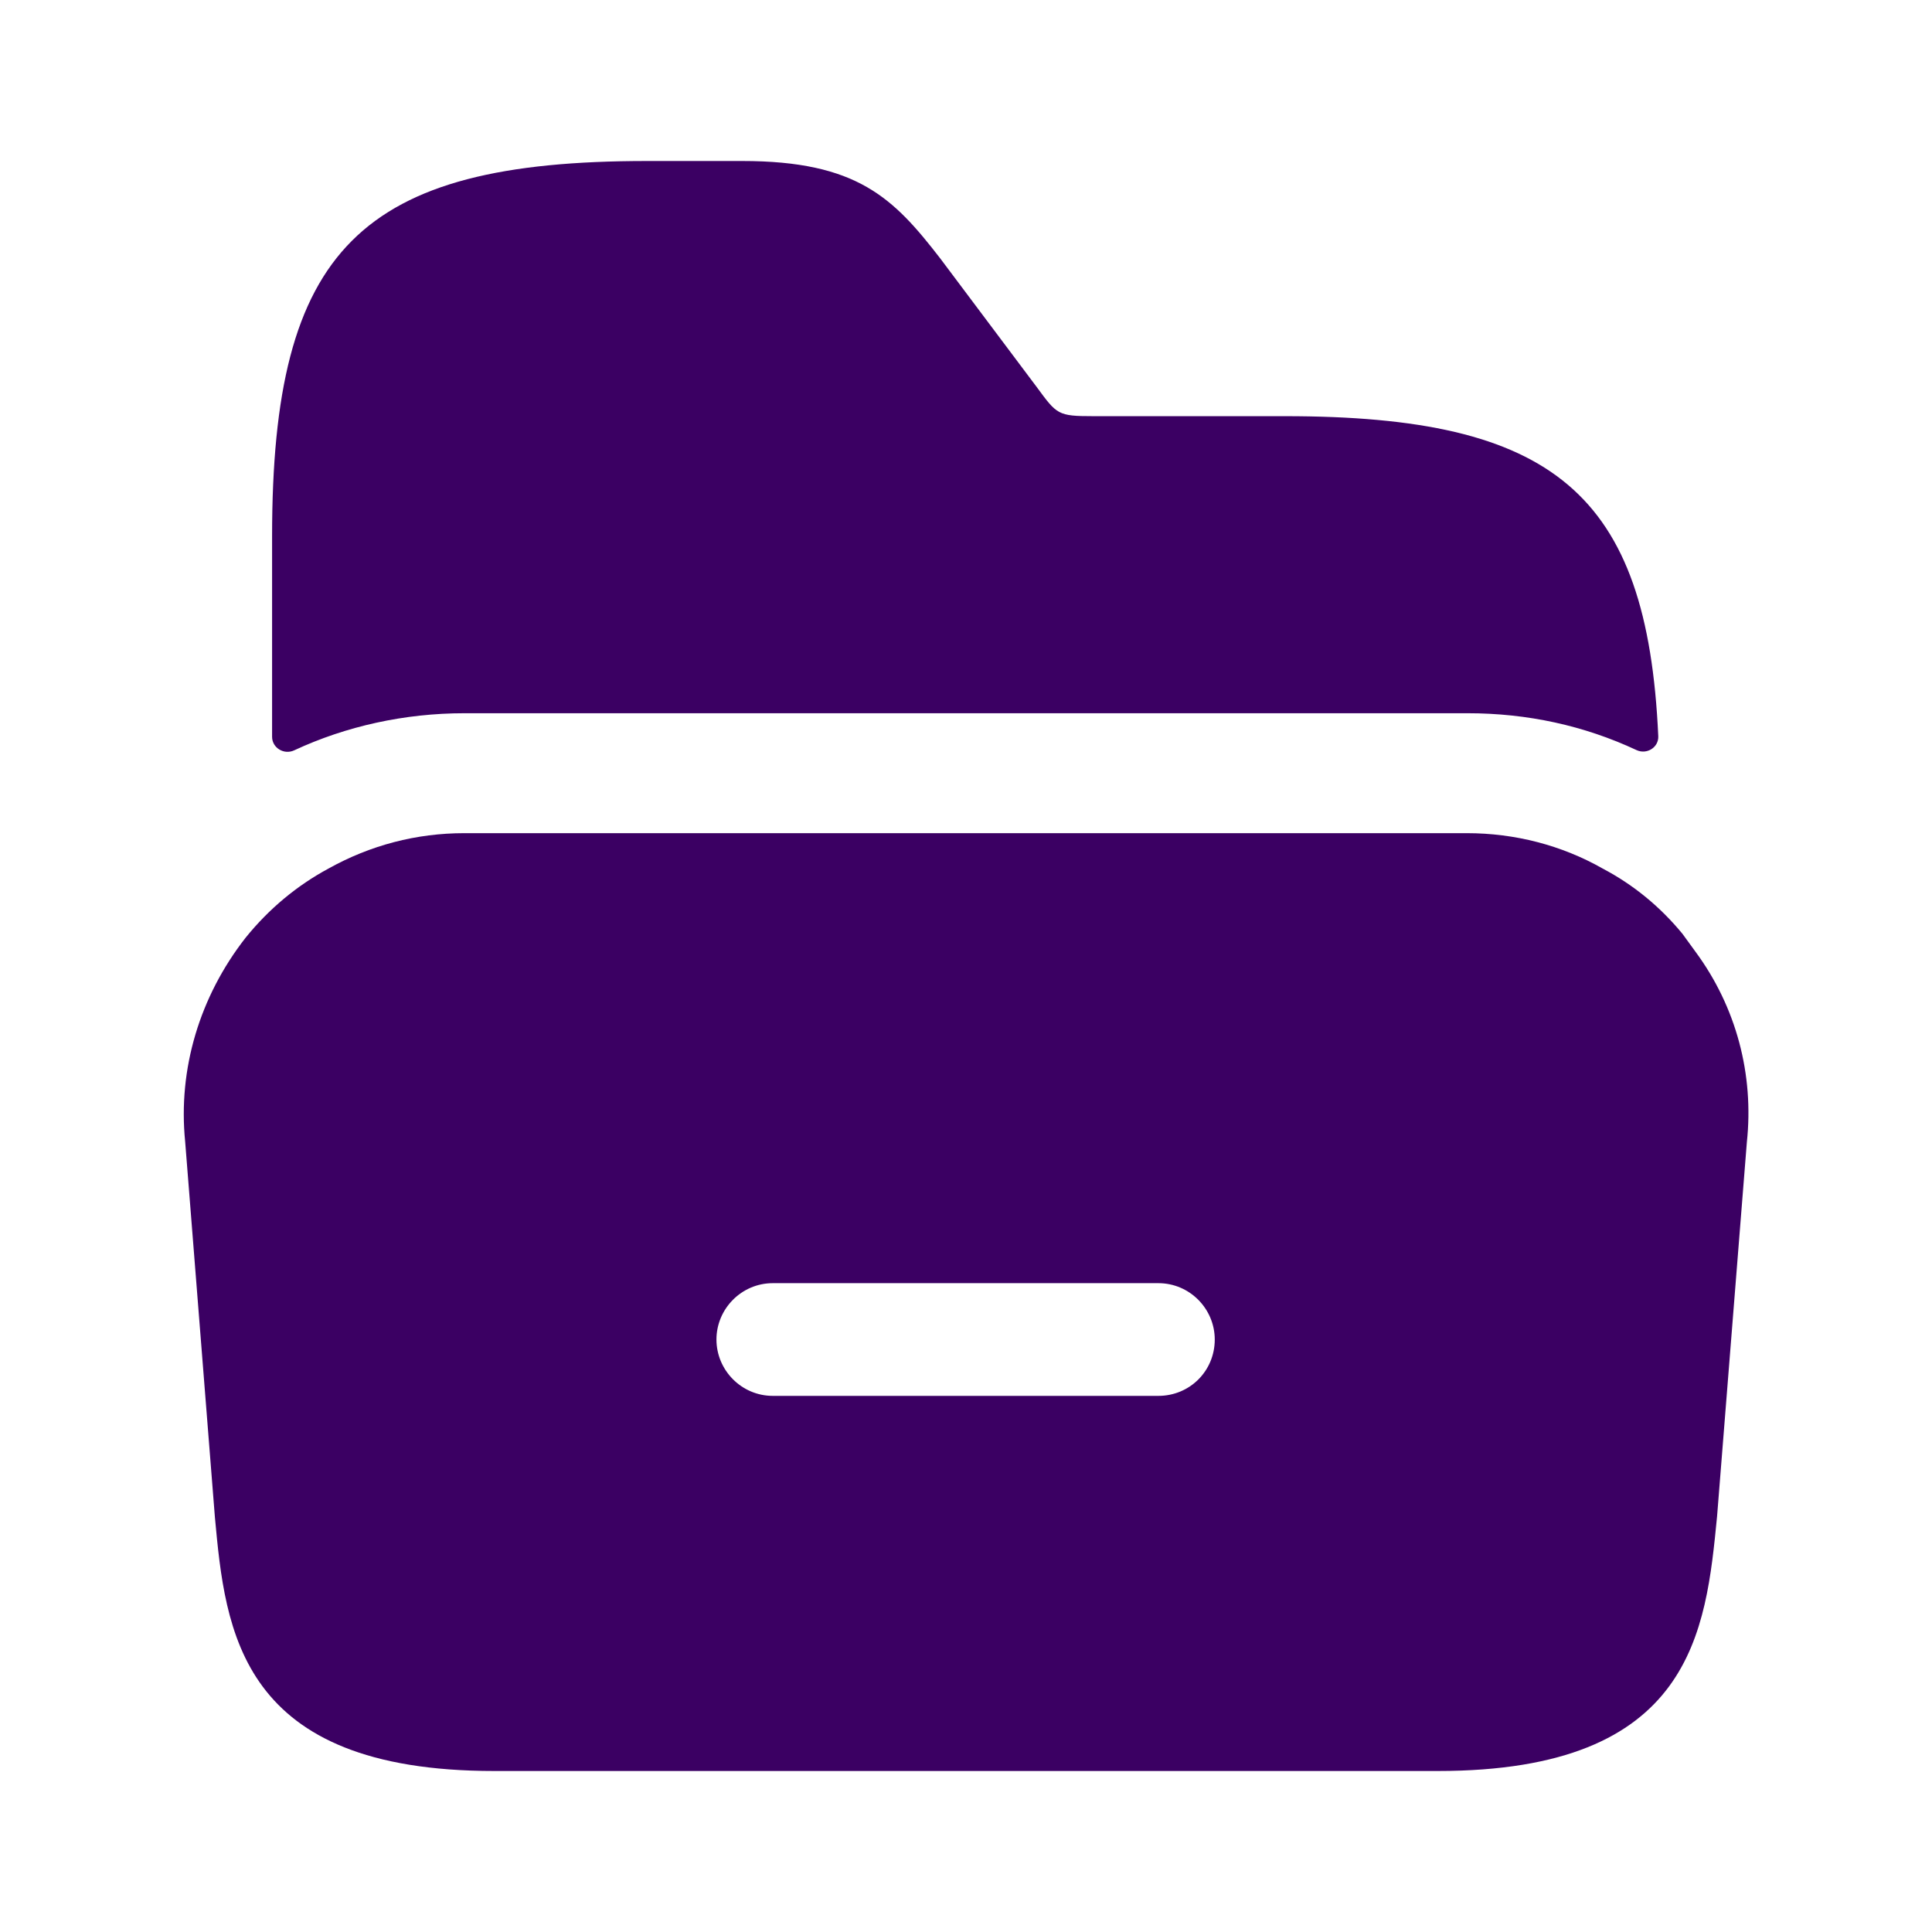 <svg width="66" height="66" viewBox="0 0 66 66" fill="none" xmlns="http://www.w3.org/2000/svg">
<path d="M57.915 32.505L57.475 31.9C56.705 30.965 55.797 30.223 54.752 29.672C53.35 28.875 51.755 28.462 50.105 28.462H15.867C14.217 28.462 12.65 28.875 11.22 29.672C10.148 30.25 9.185 31.047 8.387 32.038C6.82 34.045 6.077 36.52 6.325 38.995L7.342 51.837C7.7 55.715 8.167 60.5 16.885 60.5H49.115C57.833 60.5 58.273 55.715 58.657 51.81L59.675 39.023C59.922 36.712 59.318 34.403 57.915 32.505ZM39.572 47.685H26.4C25.328 47.685 24.475 46.805 24.475 45.76C24.475 44.715 25.328 43.835 26.4 43.835H39.572C40.645 43.835 41.498 44.715 41.498 45.76C41.498 46.833 40.645 47.685 39.572 47.685Z" fill="#3B0063"/>
<path d="M56.649 25.15C56.666 25.534 56.255 25.787 55.906 25.624C54.111 24.785 52.174 24.365 50.133 24.365H15.867C13.825 24.365 11.824 24.806 10.049 25.633C9.704 25.794 9.295 25.55 9.295 25.17V18.315C9.295 8.498 12.293 5.5 22.11 5.5H25.355C29.288 5.5 30.525 6.765 32.12 8.828L35.42 13.227C36.108 14.162 36.135 14.217 37.345 14.217H43.89C53.066 14.217 56.274 16.841 56.649 25.15Z" fill="#3B0063"/>
</svg>

